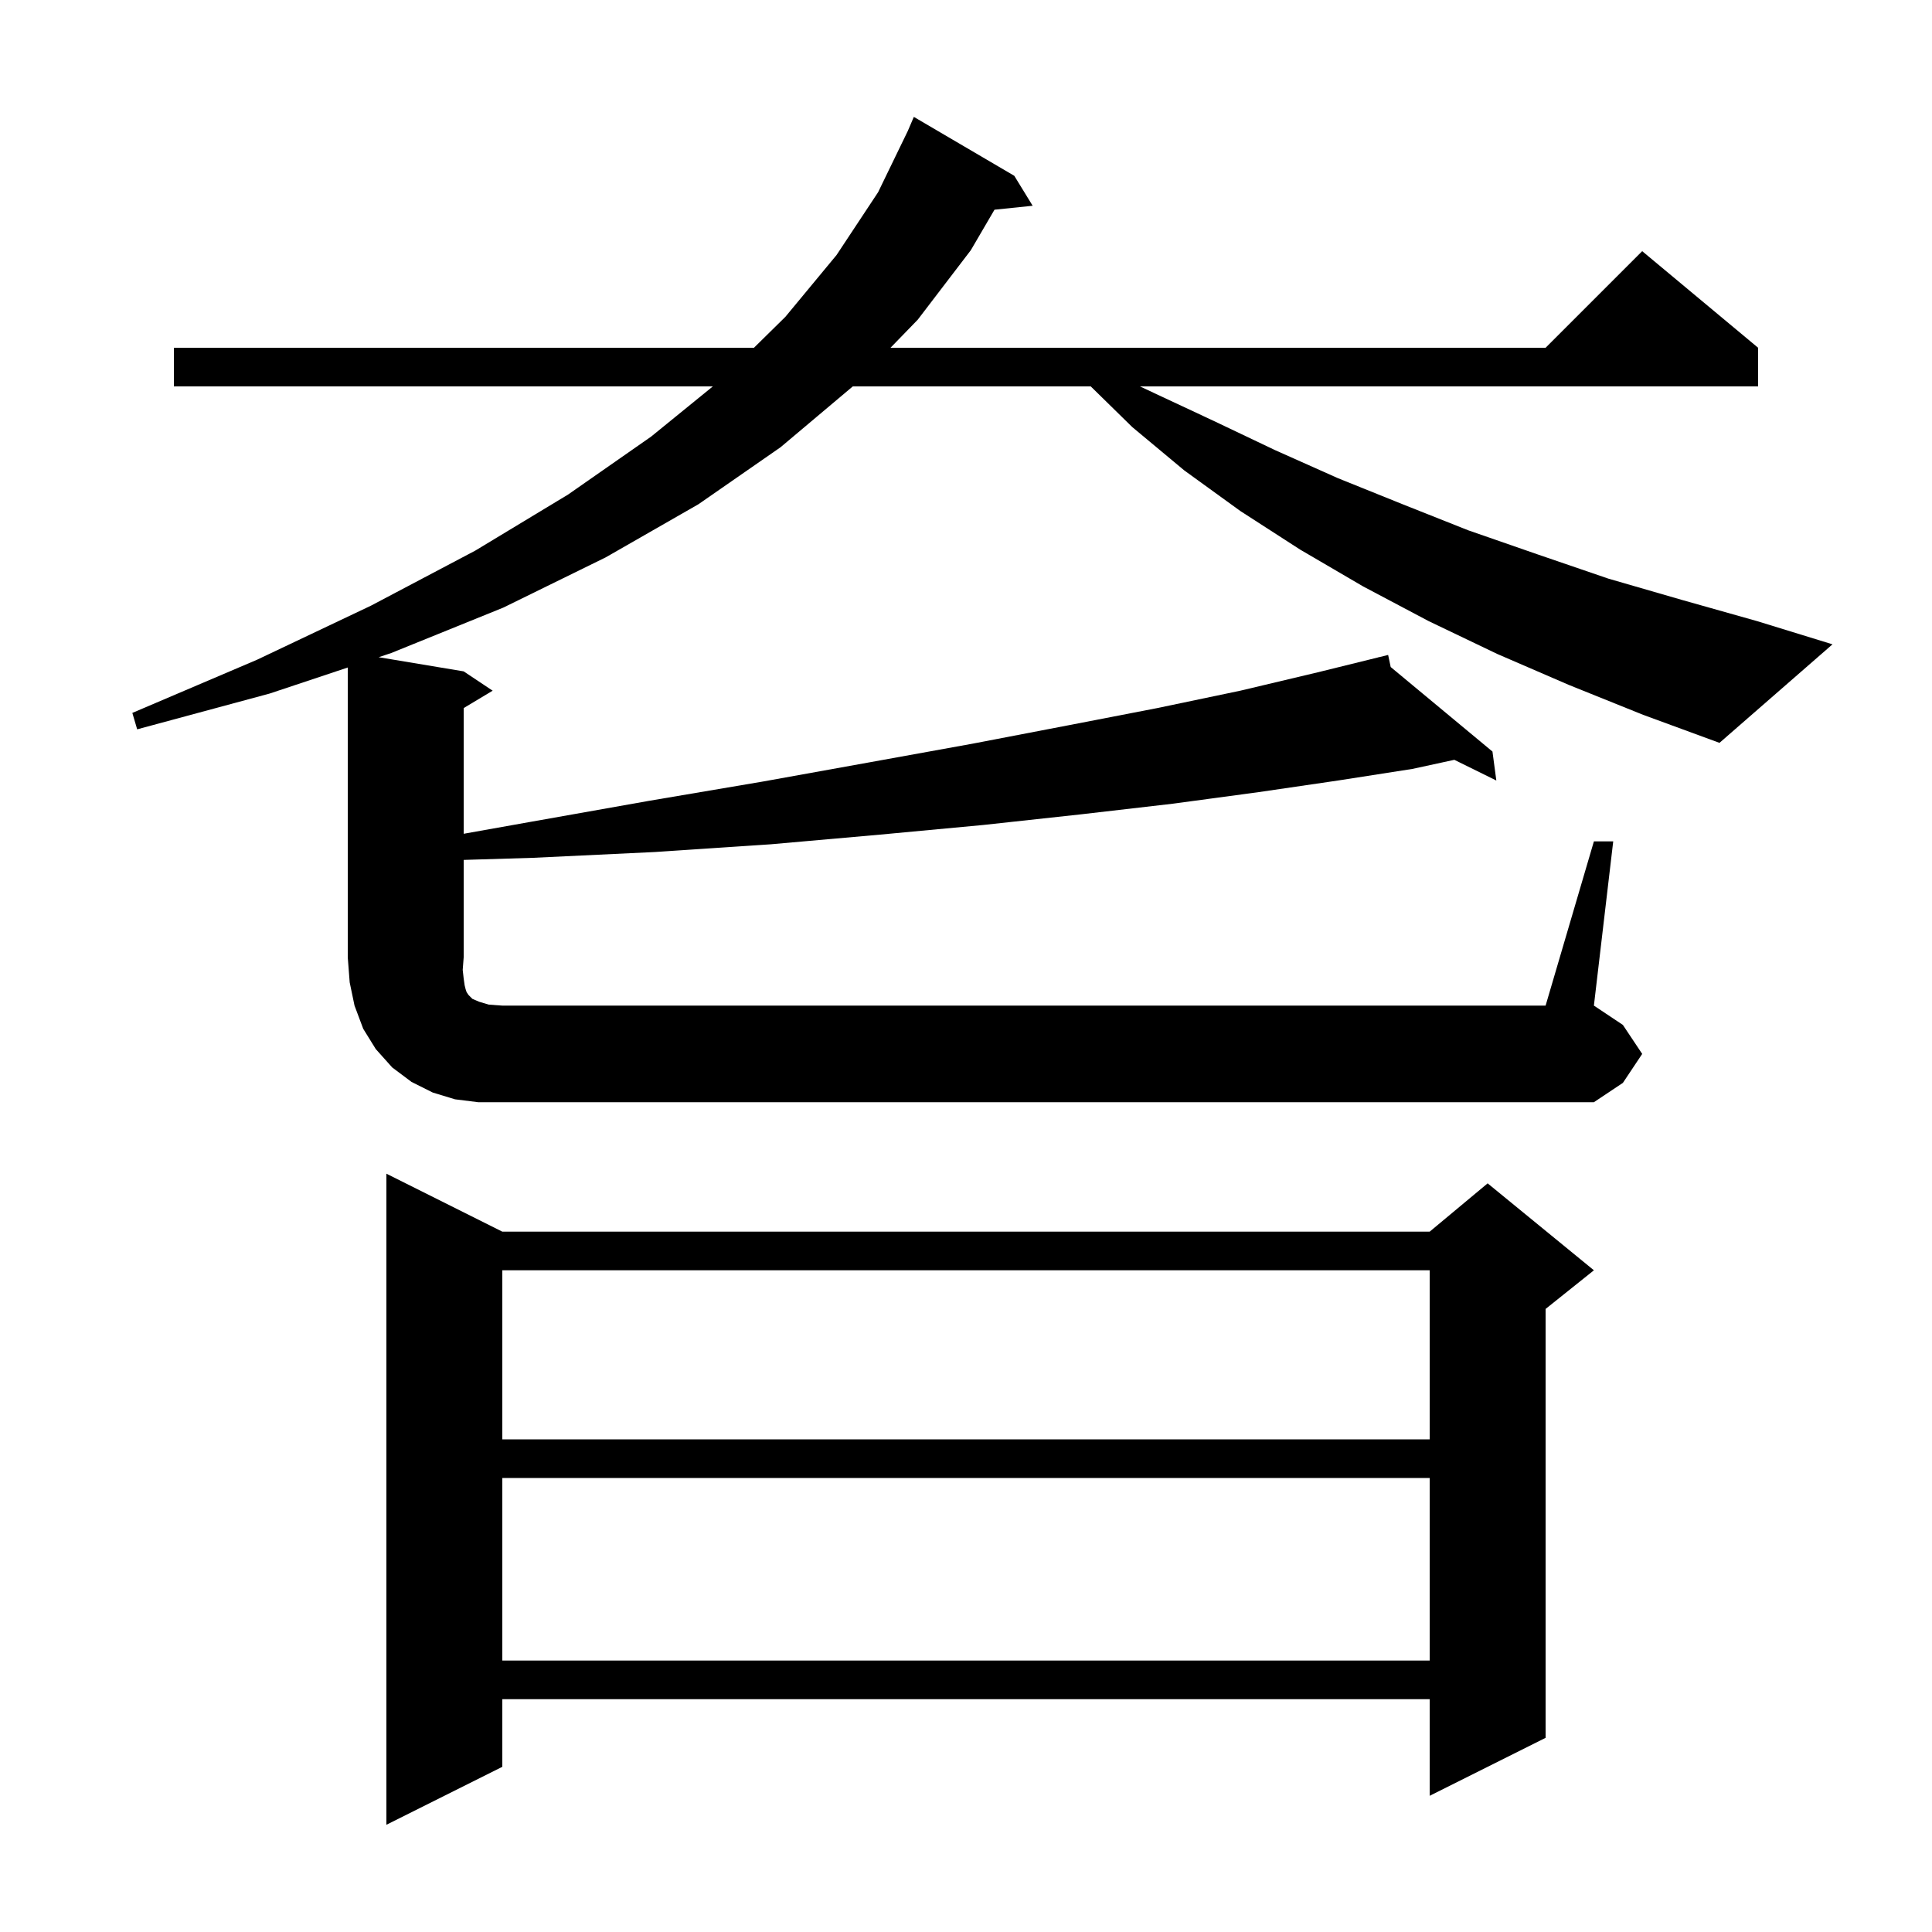<svg xmlns="http://www.w3.org/2000/svg" xmlns:xlink="http://www.w3.org/1999/xlink" version="1.1" baseProfile="full" viewBox="0 0 200 200" width="200" height="200">
<g fill="black">
<path d="M 52.0 127.5 L 148.0 127.5 L 154.0 122.5 L 165.0 131.5 L 160.0 135.5 L 160.0 179.9 L 148.0 185.9 L 148.0 175.9 L 52.0 175.9 L 52.0 182.9 L 40.0 188.9 L 40.0 121.5 Z M 52.0 153.0 L 52.0 171.9 L 148.0 171.9 L 148.0 153.0 Z M 52.0 131.5 L 52.0 149.0 L 148.0 149.0 L 148.0 131.5 Z M 165.0 87.1 L 167.0 87.1 L 165.0 104.1 L 168.0 106.1 L 170.0 109.1 L 168.0 112.1 L 165.0 114.1 L 49.5 114.1 L 47.1 113.8 L 44.8 113.1 L 42.6 112.0 L 40.6 110.5 L 38.9 108.6 L 37.6 106.5 L 36.7 104.1 L 36.2 101.7 L 36.0 99.1 L 36.0 69.1 L 27.9 71.8 L 14.2 75.5 L 13.7 73.8 L 26.6 68.3 L 38.4 62.7 L 49.2 57.0 L 58.8 51.2 L 67.4 45.2 L 73.793 40.0 L 18.0 40.0 L 18.0 36.0 L 78.049 36.0 L 81.3 32.8 L 86.6 26.4 L 90.9 19.9 L 93.977 13.554 L 94.6 12.1 L 105.0 18.2 L 106.9 21.3 L 102.949 21.709 L 100.5 25.9 L 95.0 33.1 L 92.185 36.0 L 160.0 36.0 L 170.0 26.0 L 182.0 36.0 L 182.0 40.0 L 118.003 40.0 L 125.7 43.6 L 132.0 46.6 L 138.5 49.5 L 145.2 52.2 L 152.0 54.9 L 159.2 57.4 L 166.5 59.9 L 174.1 62.1 L 181.9 64.3 L 189.7 66.7 L 178.0 76.9 L 170.1 74.0 L 162.4 70.9 L 155.0 67.7 L 147.9 64.3 L 141.1 60.7 L 134.6 56.9 L 128.4 52.9 L 122.6 48.7 L 117.2 44.2 L 112.914 40.0 L 88.281 40.0 L 80.8 46.3 L 72.3 52.2 L 62.7 57.7 L 52.1 62.9 L 40.5 67.6 L 39.2 68.033 L 48.0 69.5 L 51.0 71.5 L 48.0 73.3 L 48.0 86.312 L 54.8 85.1 L 67.2 82.9 L 79.0 80.9 L 90.1 78.9 L 100.6 77.0 L 110.5 75.1 L 119.8 73.3 L 128.4 71.5 L 136.4 69.6 L 142.713 68.043 L 142.7 68.0 L 142.743 68.036 L 143.7 67.8 L 143.965 69.051 L 154.5 77.8 L 154.9 80.8 L 150.553 78.656 L 146.2 79.6 L 138.5 80.8 L 130.3 82.0 L 121.4 83.2 L 111.9 84.3 L 101.8 85.4 L 91.1 86.4 L 79.8 87.4 L 67.8 88.2 L 55.2 88.8 L 48.0 89.018 L 48.0 99.1 L 47.9 100.4 L 48.0 101.3 L 48.1 102.0 L 48.2 102.4 L 48.3 102.7 L 48.5 103.0 L 48.9 103.4 L 49.6 103.7 L 50.6 104.0 L 52.0 104.1 L 160.0 104.1 Z " />
</g>
</svg>